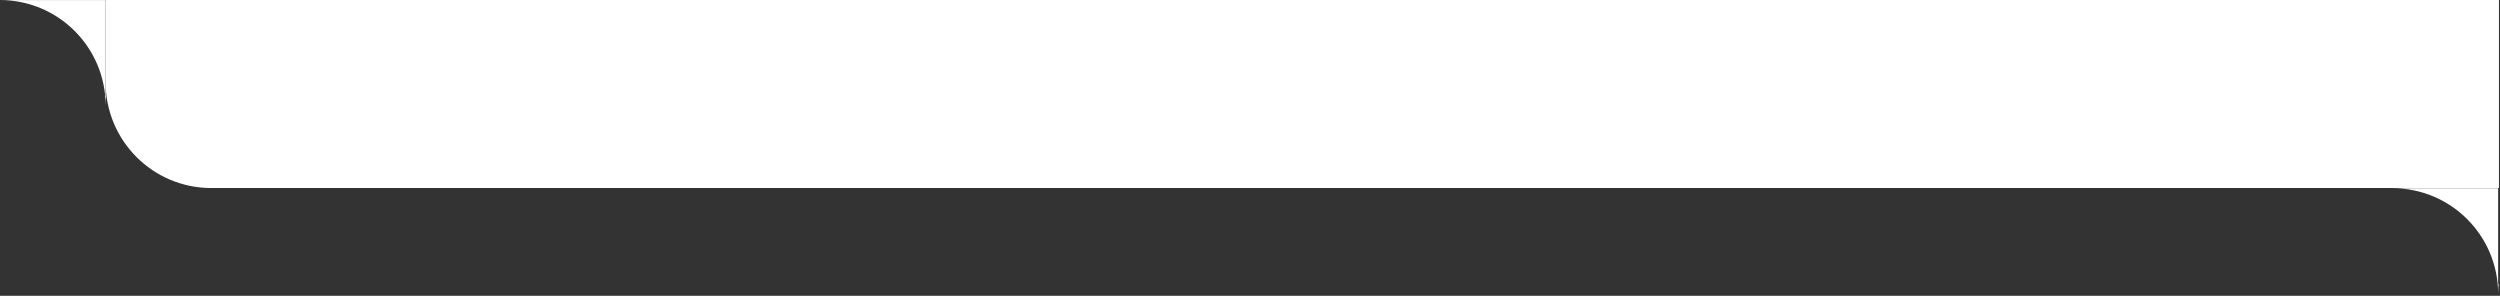 <svg xmlns="http://www.w3.org/2000/svg" width="710" height="84" viewBox="0 0 710 84" fill="none">
  <rect x="0" y="0" width="710" height="84" fill="#333333" stroke="none"/>
  <path d="M709.703 53.401H60C43.432 53.401 30 39.969 30 23.401V0H709.703V53.401Z" fill="white"/>
  <path d="M679.469 53.453C696.02 53.453 709.441 66.856 709.469 83.401C709.471 82.458 709.516 81.526 709.602 80.606H709.469V53.453H679.469Z" fill="white"/>
  <path d="M0 0.017C16.551 0.017 29.971 13.42 30 29.964C30.002 29.022 30.047 28.09 30.133 27.17H30V0.017H0Z" fill="white"/>
</svg>